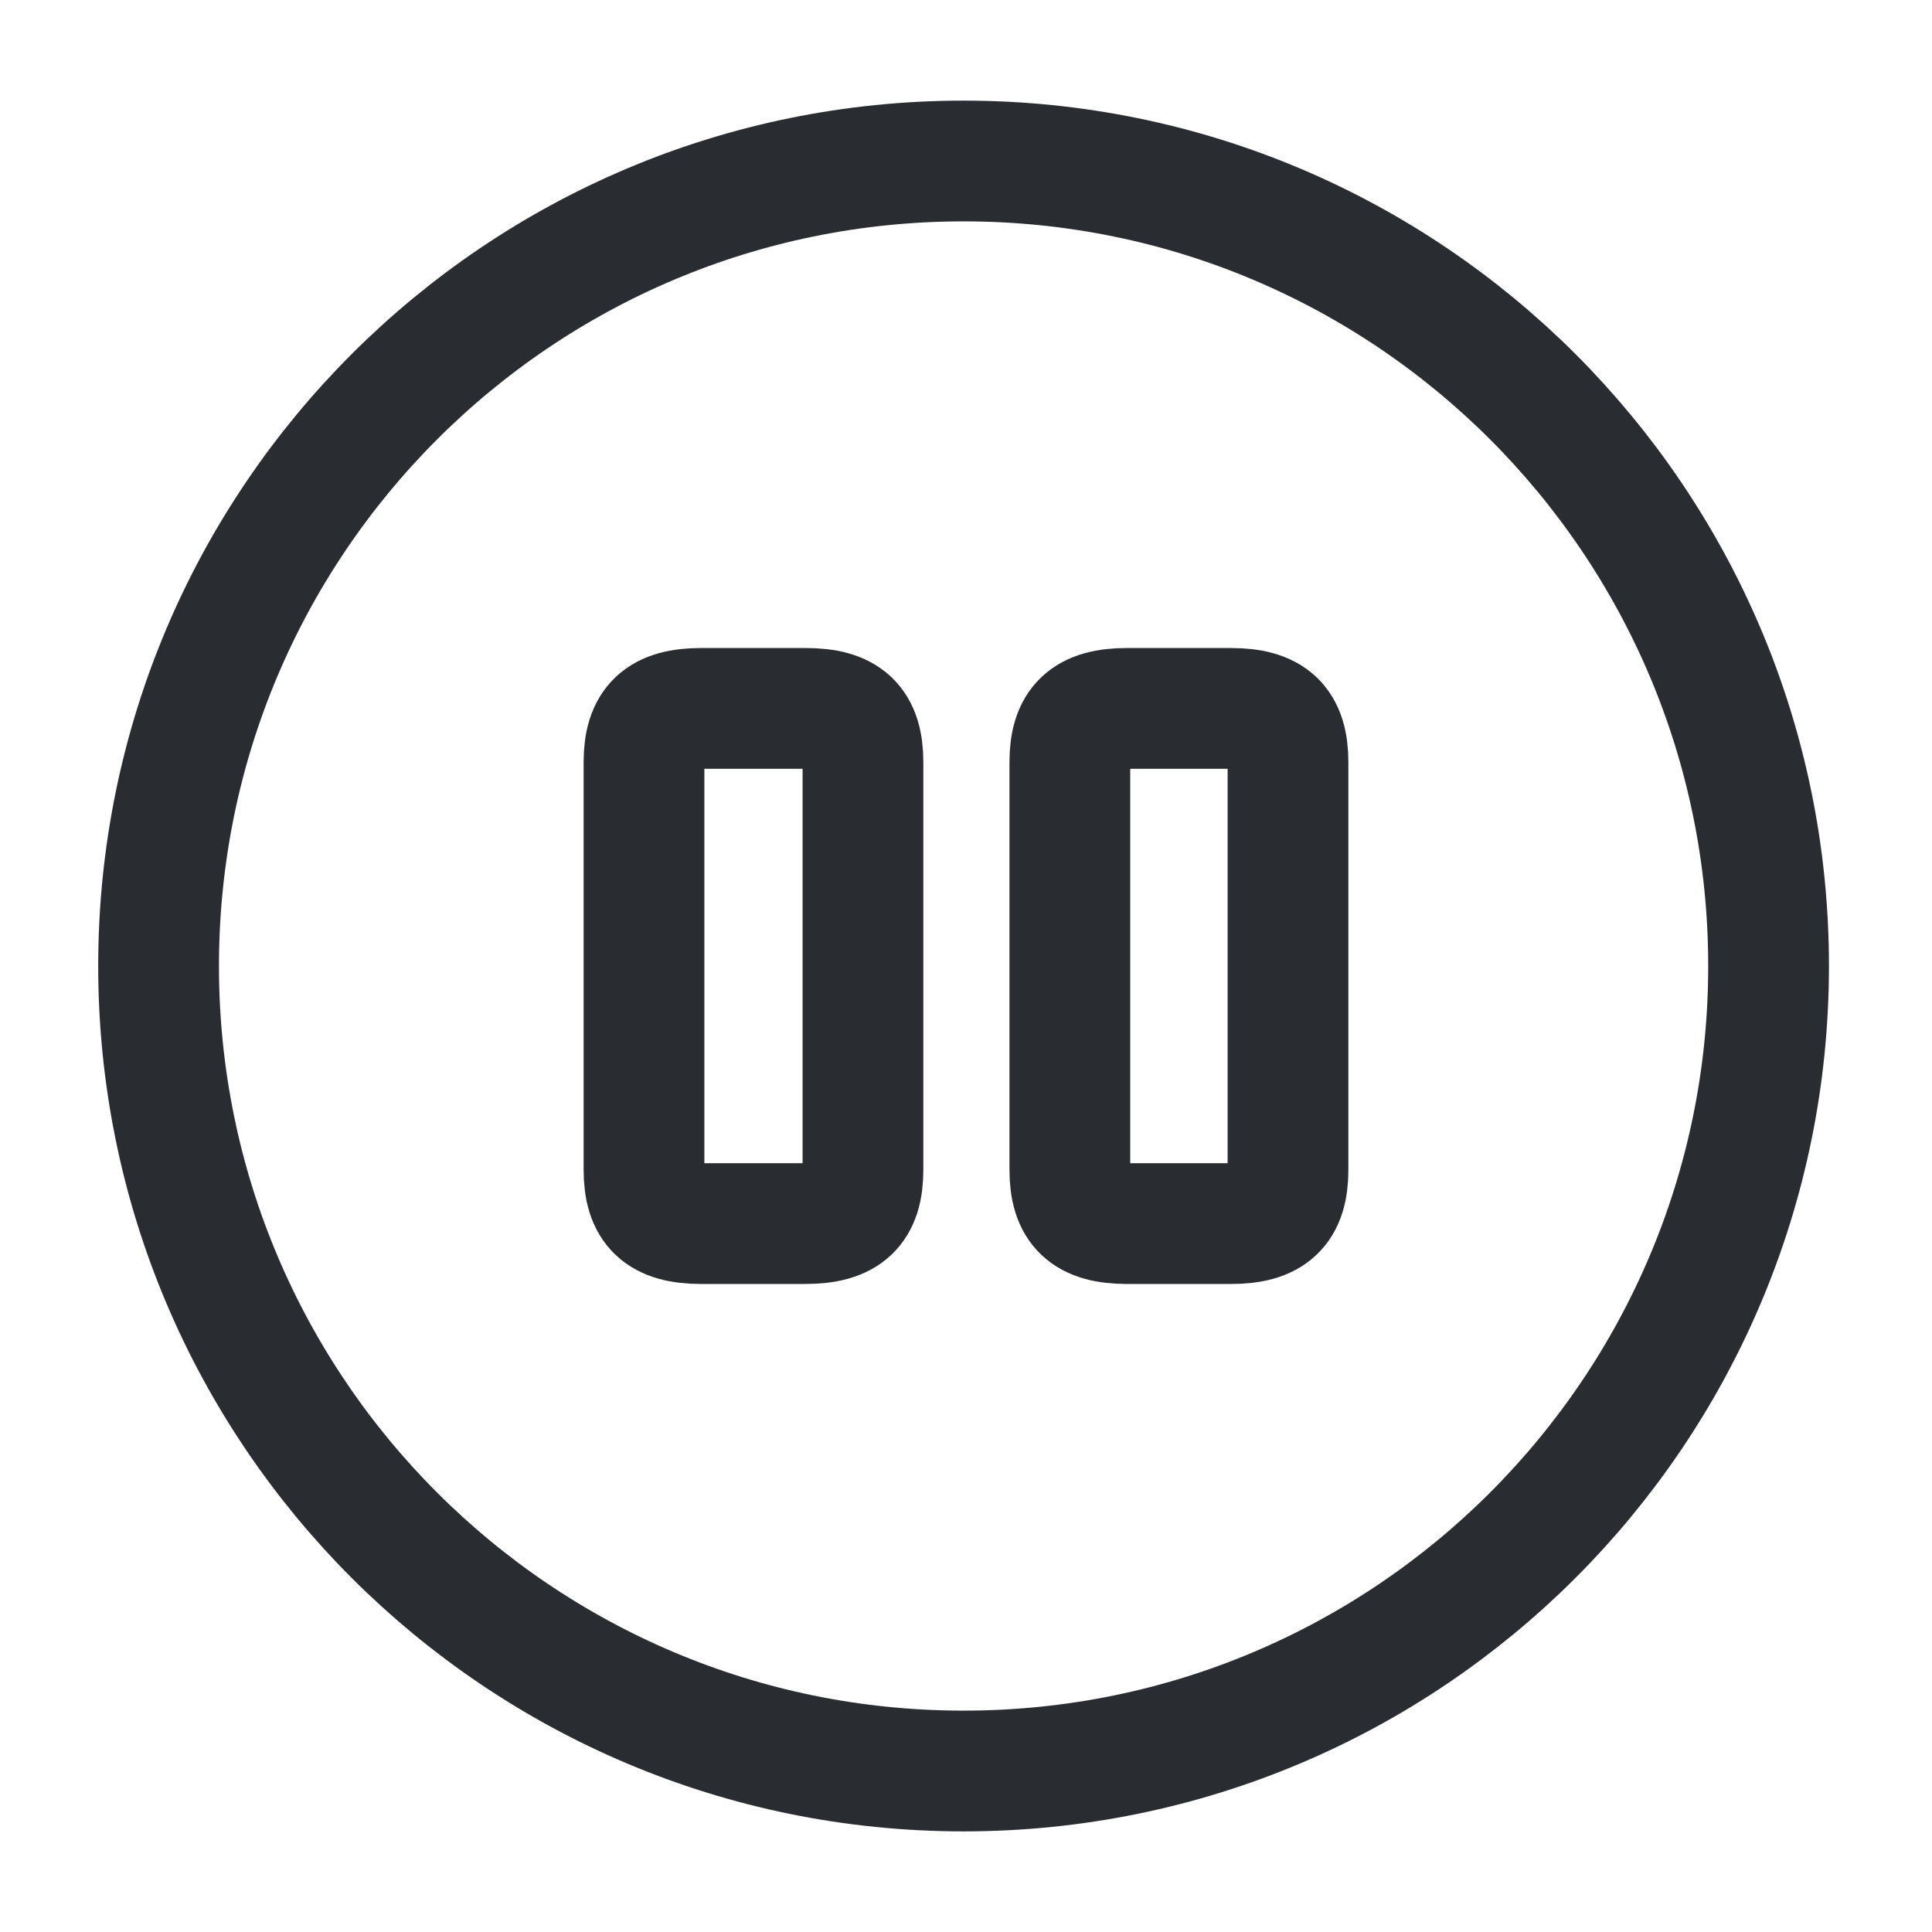 <?xml version="1.0" encoding="utf-8"?><!-- Uploaded to: SVG Repo, www.svgrepo.com, Generator: SVG Repo Mixer Tools -->
<svg width="800px" height="800px" viewBox="0 0 24 24" fill="none" xmlns="http://www.w3.org/2000/svg">
<path d="M11.97 22C17.493 22 21.97 17.523 21.97 12C21.97 6.477 17.493 2 11.97 2C6.447 2 1.97 6.477 1.97 12C1.97 17.523 6.447 22 11.97 22Z" stroke="#292D32" stroke-width="1.5" stroke-linecap="round" stroke-linejoin="round"/>
<path d="M10.72 14.53V9.47C10.72 8.99 10.52 8.8 10.01 8.8H8.71C8.2 8.8 8 8.99 8 9.47V14.53C8 15.01 8.2 15.2 8.71 15.2H10C10.52 15.2 10.72 15.01 10.72 14.53Z" stroke="#292D32" stroke-width="1.5" stroke-linecap="round" stroke-linejoin="round"/>
<path d="M16 14.53V9.47C16 8.99 15.8 8.8 15.29 8.8H14C13.49 8.8 13.29 8.99 13.29 9.47V14.53C13.29 15.01 13.49 15.2 14 15.2H15.29C15.8 15.2 16 15.01 16 14.53Z" stroke="#292D32" stroke-width="1.5" stroke-linecap="round" stroke-linejoin="round"/>
</svg>